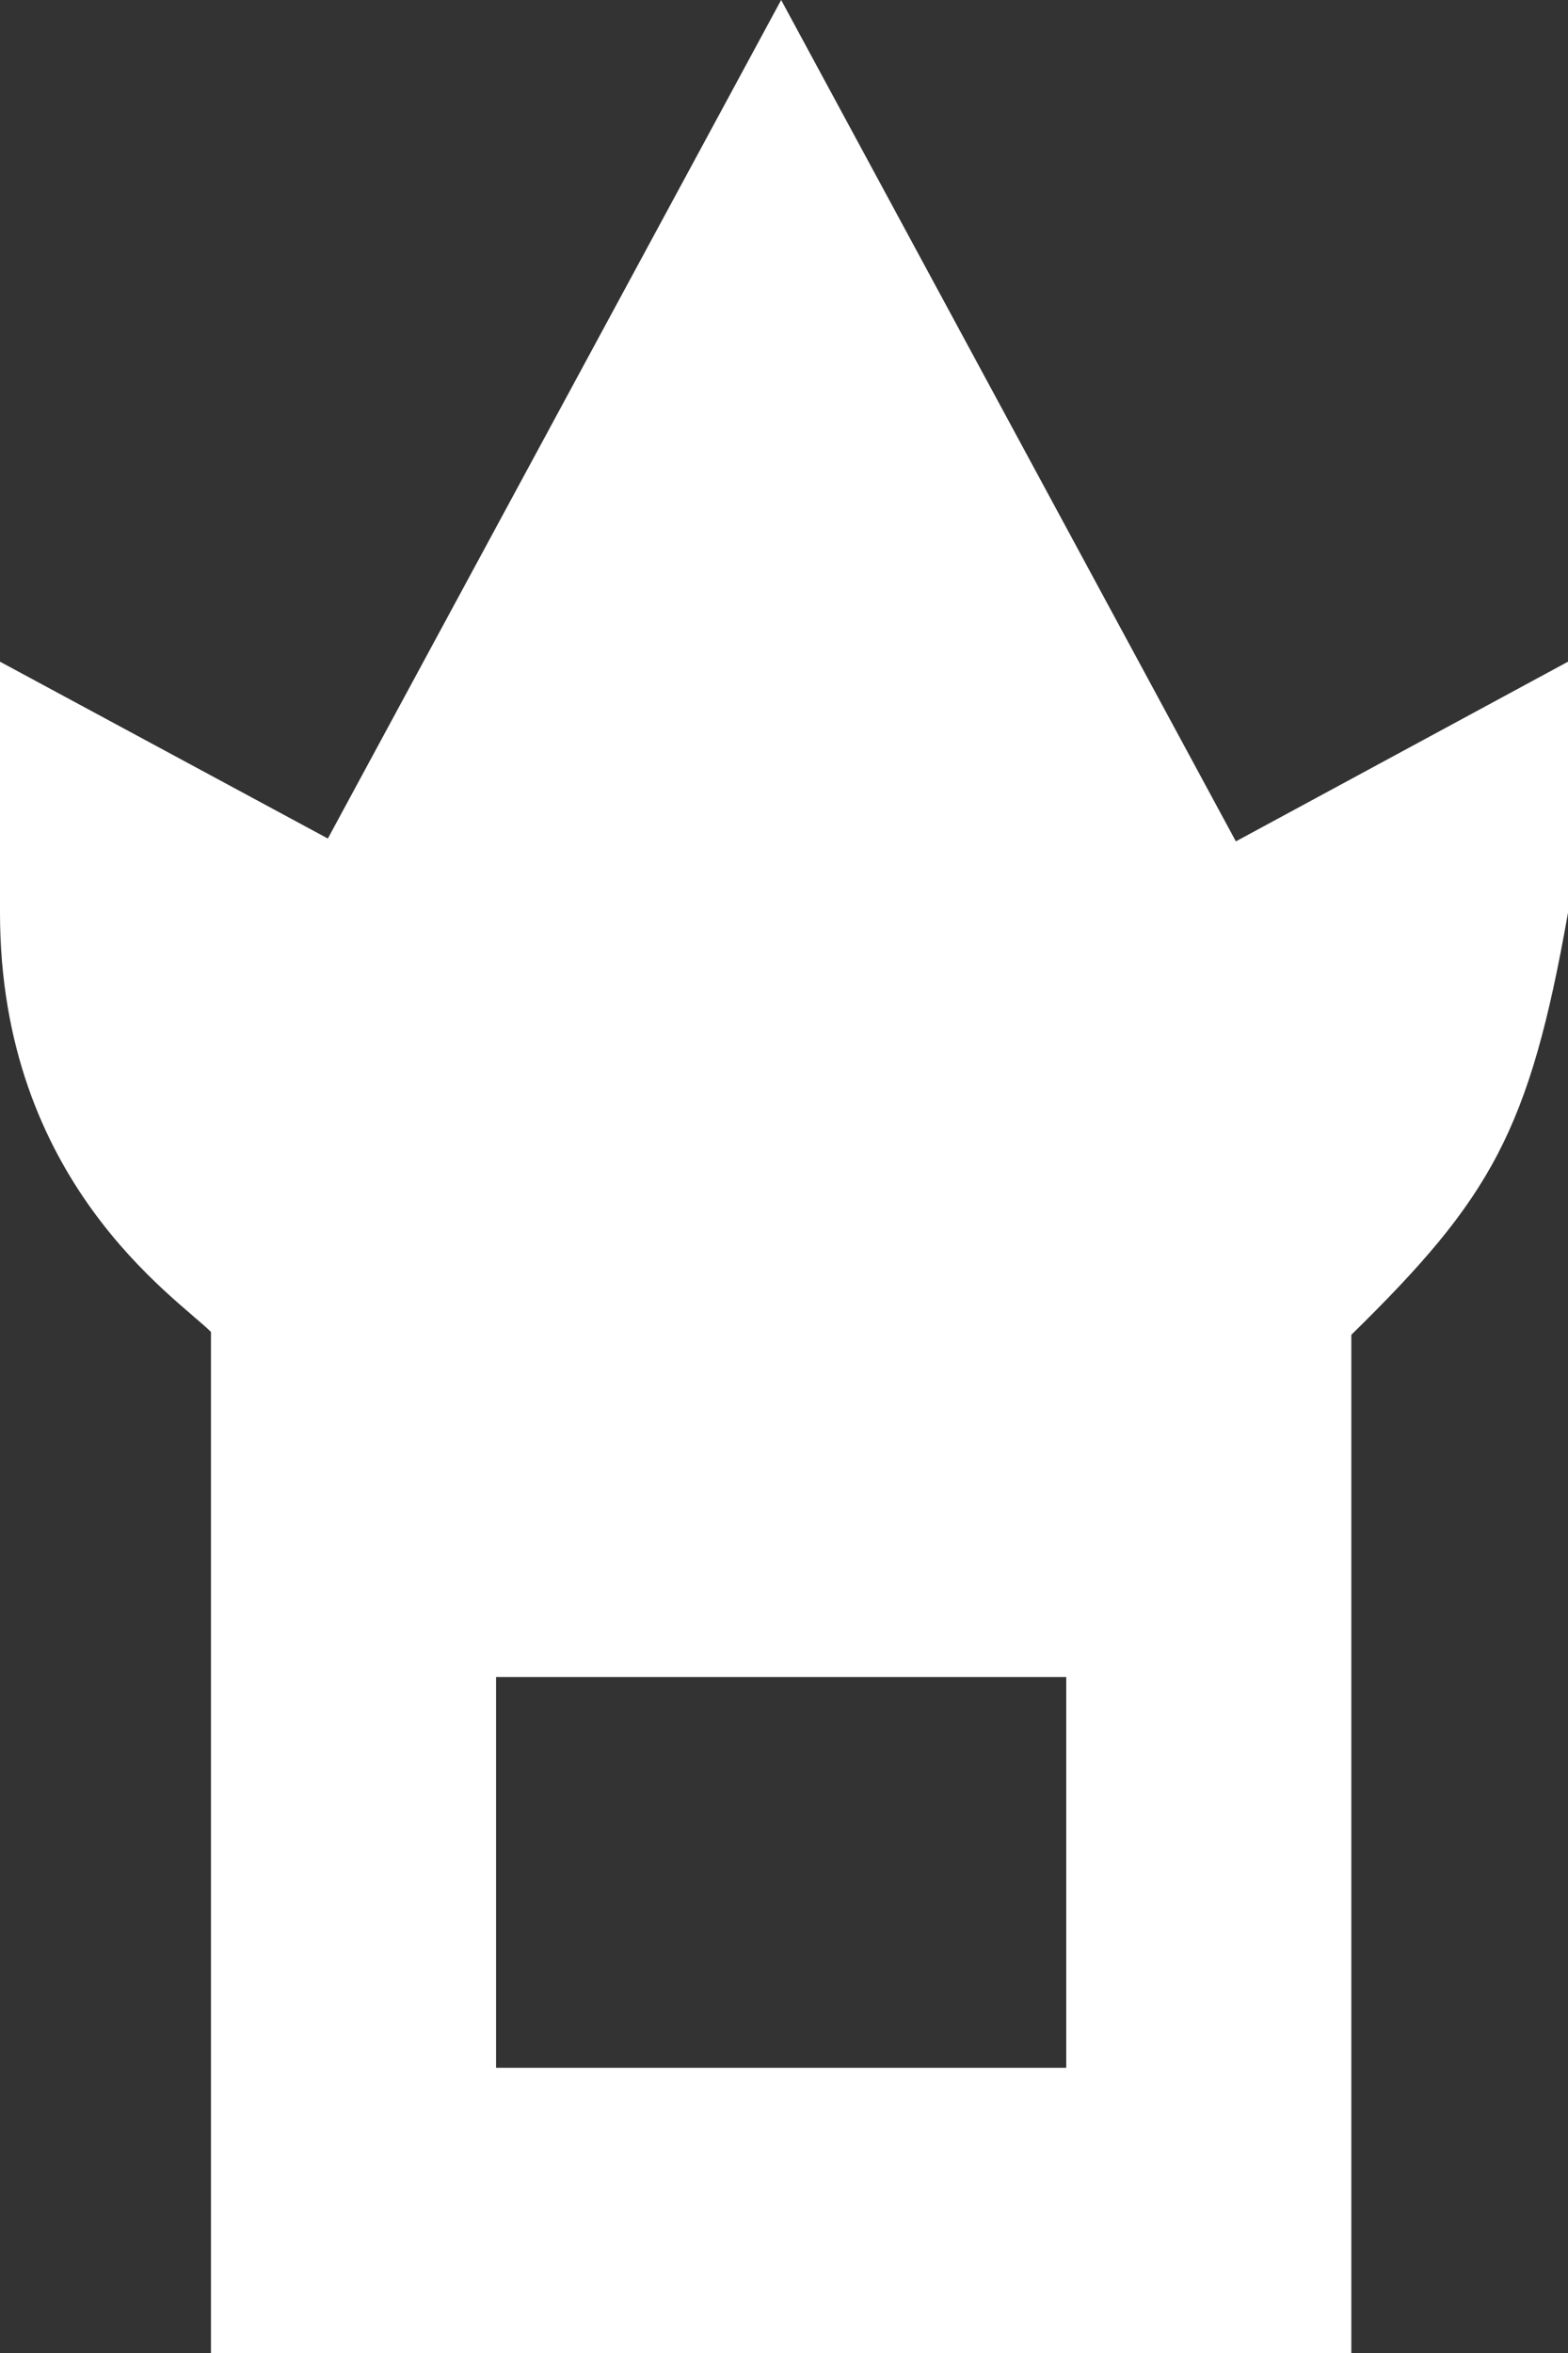 <?xml version="1.0" encoding="UTF-8" standalone="no"?>
<svg
   width="1.1mm"
   height="1.65mm"
   version="1.1"
   viewBox="0 0 1.1 1.65"
   id="svg1834"
   xmlns="http://www.w3.org/2000/svg"
   xmlns:svg="http://www.w3.org/2000/svg"
   xmlns:rdf="http://www.w3.org/1999/02/22-rdf-syntax-ns#"
   xmlns:cc="http://creativecommons.org/ns#"
   xmlns:dc="http://purl.org/dc/elements/1.1/">
  <rect x="0" y="0" width="1.1" height="1.65" fill="#333333" stroke="none"/>
  <defs
     id="defs1838" />
  <title
     id="title1808">P05006</title>
  <style
     type="text/css"
     id="style1810">.st0{fill-rule:evenodd;clip-rule:evenodd;}
	.st1{fill-rule:evenodd;clip-rule:evenodd;fill:#FFFFFF;}</style>
  <path
     id="path1828"
     style="fill:#ffffff;fill-opacity:1;stroke-width:0;stroke-dasharray:none"
     class="st0"
     d="M 0.548 0 L 0.23 0.588 L 0 0.464 L 0 0.64 C 0 0.829 0.124 0.91 0.148 0.934 L 0.148 1.65 L 0.948 1.65 L 0.948 0.936 C 1.046 0.84 1.073 0.793 1.1 0.64 L 1.1 0.464 L 0.867 0.59 L 0.548 0 z M 0.348 1.176 L 0.748 1.176 L 0.748 1.45 L 0.348 1.45 L 0.348 1.176 z " />
</svg>
